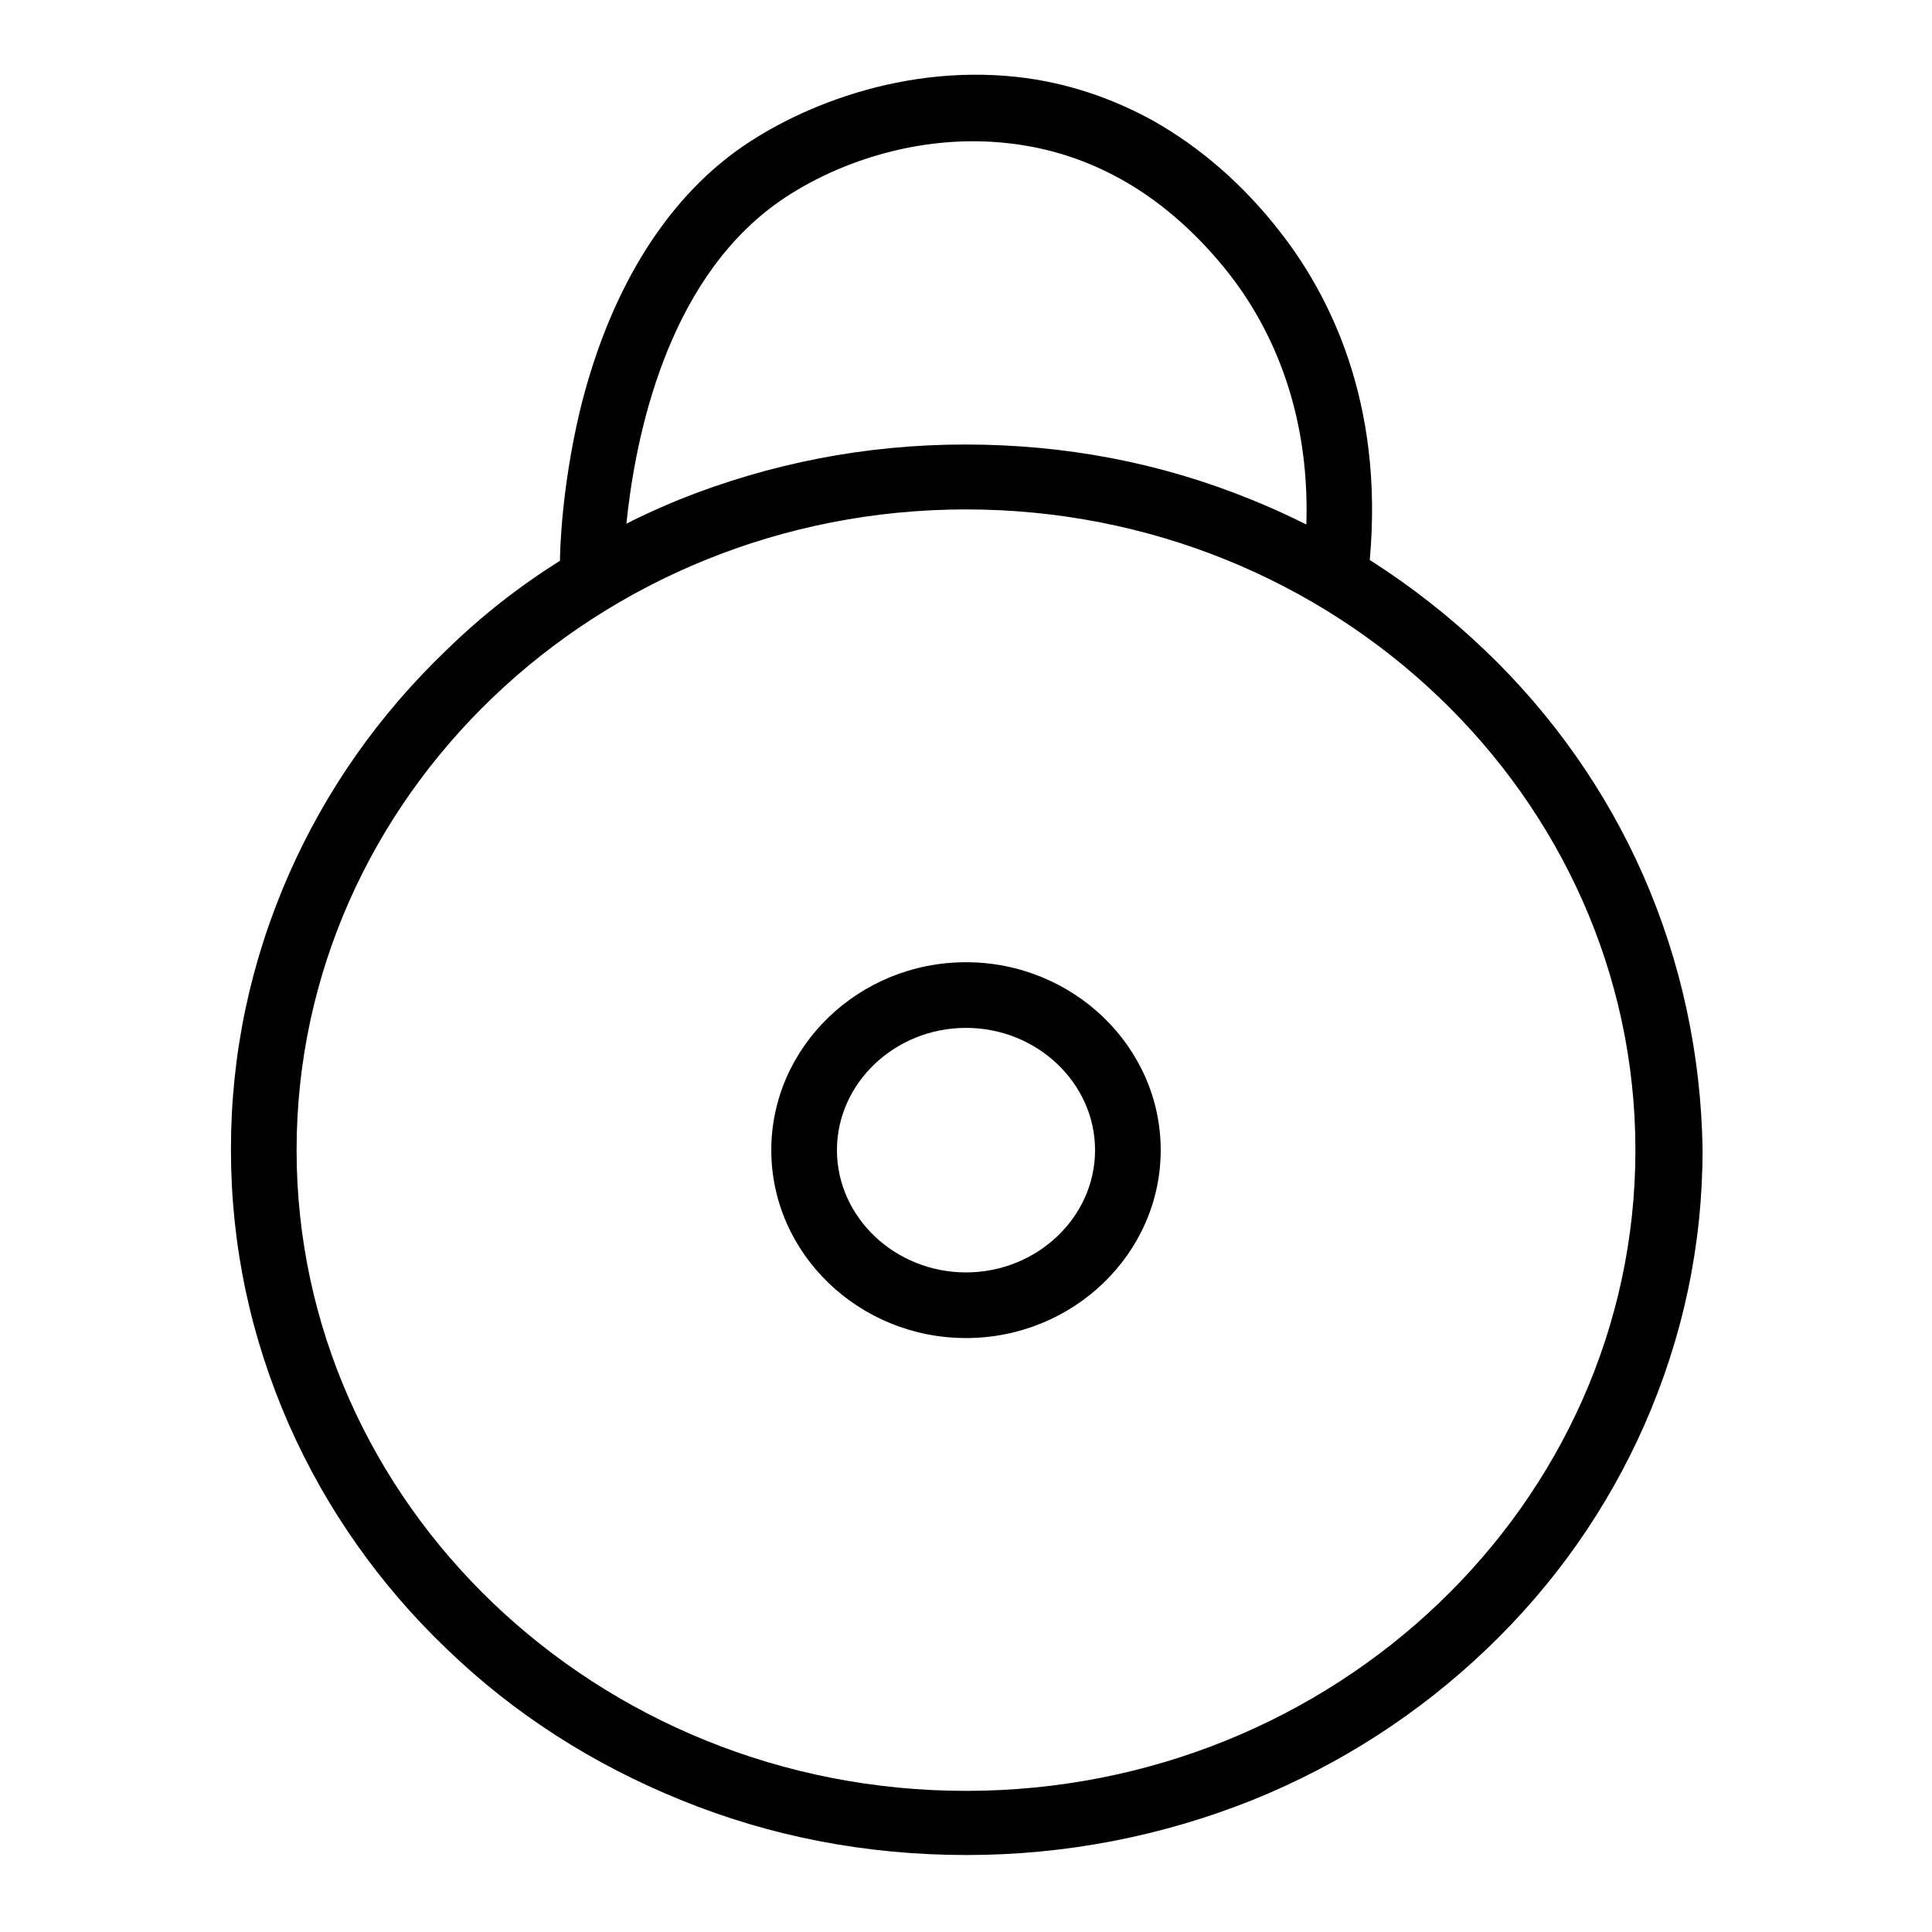 <?xml version="1.0" encoding="utf-8"?>
<!-- Svg Vector Icons : http://www.onlinewebfonts.com/icon -->
<!DOCTYPE svg PUBLIC "-//W3C//DTD SVG 1.1//EN" "http://www.w3.org/Graphics/SVG/1.1/DTD/svg11.dtd">
<svg version="1.1" xmlns="http://www.w3.org/2000/svg" xmlns:xlink="http://www.w3.org/1999/xlink" x="0px" y="0px" viewBox="0 0 256 256" enable-background="new 0 0 256 256" xml:space="preserve">
<g> <path fill="#000000" d="M217.7,115.9c-4.9-11.1-12-21.2-20.9-29.7c-4.7-4.5-9.8-8.5-15.3-12c1.9-21-5.4-35.2-11.9-43.5 c-4.9-6.3-10.6-11.2-16.8-14.7c-5.6-3.1-11.7-5.1-18-5.8c-16.3-1.8-31.1,4.8-38.8,11c-9.1,7.3-15.7,18.9-19.2,33.4 c-2.4,10.2-2.6,18.4-2.6,19.7c-5.4,3.4-10.4,7.3-15,11.8c-9,8.6-16,18.6-20.9,29.7c-5.1,11.6-7.7,23.8-7.7,36.5 c0,12.7,2.6,24.9,7.7,36.5c4.9,11.1,12,21.2,20.9,29.7c8.9,8.6,19.4,15.3,31,20c12,4.9,24.7,7.3,37.9,7.3c13.1,0,25.9-2.5,37.9-7.3 c11.6-4.7,22-11.4,31-20c9-8.6,16-18.6,20.9-29.7c5.1-11.6,7.7-23.8,7.7-36.5C225.4,139.8,222.8,127.5,217.7,115.9z M101.4,28.1 c6.4-5.2,18.7-10.7,32.4-9.1c11.2,1.3,21,7.1,29,17.2c5.1,6.5,10.8,17.4,10.3,33.3c-2.4-1.2-4.8-2.3-7.3-3.3 c-12-4.9-24.7-7.3-37.9-7.3s-25.9,2.5-37.9,7.3c-2.4,1-4.7,2-7,3.2C84,59.7,87.5,39.3,101.4,28.1z M128,237.3 c-48.9,0-88.7-38.1-88.7-84.9c0-46.8,39.8-84.9,88.7-84.9c48.9,0,88.7,38.1,88.7,84.9C216.7,199.2,176.9,237.3,128,237.3z  M128,127.5c-14.2,0-25.8,11.2-25.8,24.9c0,13.7,11.6,24.9,25.8,24.9c14.2,0,25.8-11.2,25.8-24.9 C153.8,138.7,142.2,127.5,128,127.5z M128,168.6c-9.4,0-17.1-7.3-17.1-16.2c0-8.9,7.7-16.2,17.1-16.2c9.4,0,17.1,7.3,17.1,16.2 C145.1,161.3,137.4,168.6,128,168.6z"/></g>
</svg>